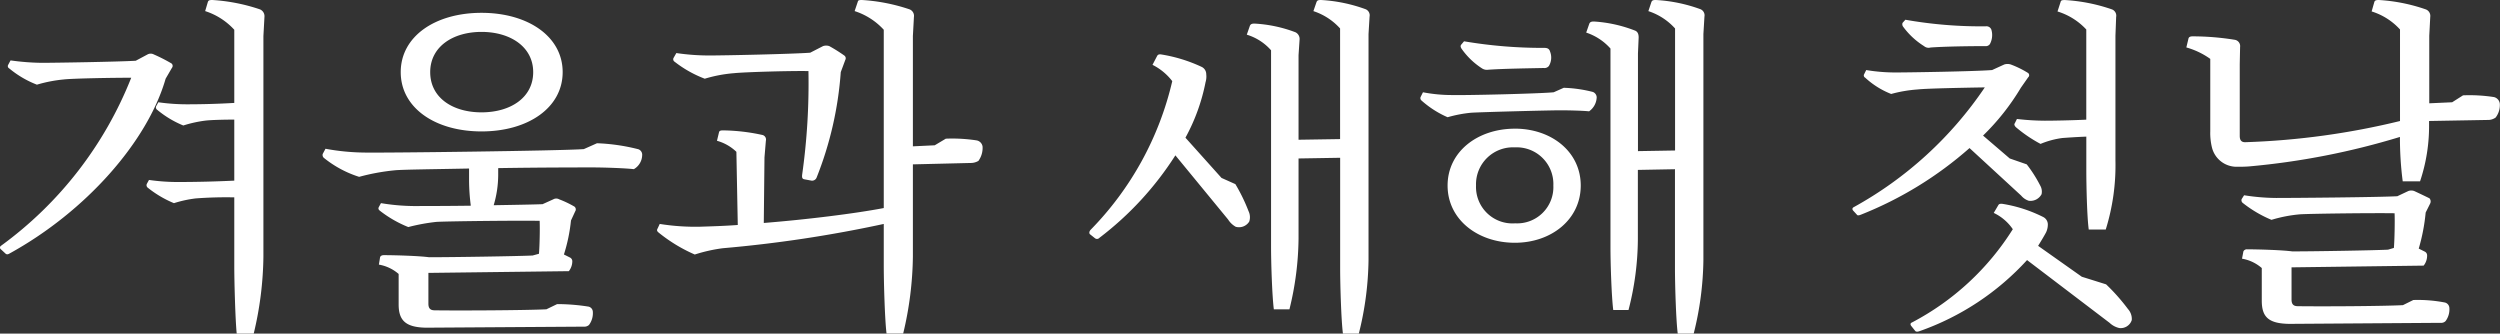 <svg xmlns="http://www.w3.org/2000/svg" width="158.612" height="21.164" viewBox="0 0 158.612 21.164"><rect x="0" y="0" width="158.612" height="21.164" fill="#333333" stroke="none"/><path d="M10.904 4.312a.2.2 0 00-.022-.286 10.664 10.664 0 00-1.122-.572.42.42 0 00-.4 0l-.748.4c-1.078.066-5.148.132-5.962.132a15.3 15.3 0 01-1.98-.154l-.154.286a.161.161 0 00.066.22 6.3 6.3 0 001.76 1.034 8.872 8.872 0 011.694-.33c.55-.066 3.058-.11 4.29-.11A24.193 24.193 0 01.058 15.598a.133.133 0 000 .22l.308.286c.066.044.132.044.242-.022 4.84-2.662 8.756-7.106 9.9-11.088zM13.016.704a4.273 4.273 0 011.848 1.184V6.53a51.46 51.46 0 01-2.97.088 12.823 12.823 0 01-1.848-.13l-.132.242a.182.182 0 00.066.242 6.315 6.315 0 001.65.99 7.837 7.837 0 011.386-.308c.352-.044 1.166-.066 1.848-.066v3.872a75.53 75.53 0 01-3.564.088 12.823 12.823 0 01-1.848-.132l-.132.242a.2.2 0 00.044.242 6.853 6.853 0 001.672.99 7.428 7.428 0 011.386-.302 25.82 25.82 0 012.442-.066V16.9c0 .99.066 3.388.154 4.268h1.078a21.838 21.838 0 00.616-4.884V2.288l.066-1.21a.469.469 0 00-.286-.484A11.628 11.628 0 0013.478 0c-.2 0-.242.022-.286.11zM37.04 9.46c-1.54.11-12.5.242-13.86.22a14.464 14.464 0 01-2.53-.242l-.176.33a.248.248 0 00.066.242 6.843 6.843 0 002.246 1.21 13.5 13.5 0 012.288-.418c.484-.044 2.442-.066 4.686-.11v.796a13.03 13.03 0 00.11 1.562c-1.606.022-3.1.022-3.652.022a13.3 13.3 0 01-2.048-.184l-.132.242c-.044.088-.044.154.066.242a7.456 7.456 0 001.8 1.034 12.132 12.132 0 011.8-.33c.9-.044 5.038-.088 6.534-.066.022.462 0 1.606-.044 2.09l-.4.11c-.858.044-5.06.11-6.578.11-.638-.088-2.2-.132-2.86-.132-.154 0-.22.066-.242.132l-.076.468a2.571 2.571 0 011.254.594v1.934c0 1.012.44 1.452 1.738 1.474l10.01-.066a.432.432 0 00.33-.11 1.243 1.243 0 00.242-.836.348.348 0 00-.308-.33 12.631 12.631 0 00-1.958-.154l-.682.33c-1.342.064-5.434.088-7.084.064-.286 0-.4-.132-.4-.418v-1.956l8.91-.11a1.025 1.025 0 00.22-.638.268.268 0 00-.132-.22l-.4-.2a10.685 10.685 0 00.448-2.158l.264-.572a.228.228 0 00-.044-.308 6.547 6.547 0 00-.968-.462.377.377 0 00-.374 0l-.682.308c-.572.022-1.76.044-3.1.066a6.792 6.792 0 00.286-1.892v-.462c2.662-.044 5.28-.044 6.006-.044.66 0 2.024.044 2.6.11a1.05 1.05 0 00.528-.88.367.367 0 00-.308-.4 12.361 12.361 0 00-2.558-.364zm-6.49-1.122c2.948 0 5.148-1.5 5.148-3.762S33.498.814 30.55.814s-5.126 1.5-5.126 3.762 2.178 3.762 5.126 3.762zm0-6.314c1.826 0 3.278.946 3.278 2.552 0 1.628-1.452 2.552-3.278 2.552s-3.256-.924-3.256-2.552c0-1.606 1.43-2.552 3.256-2.552zm20.944 9.438a.312.312 0 00.308-.176 22.36 22.36 0 001.54-6.71l.286-.77a.214.214 0 00-.066-.286 9.9 9.9 0 00-.946-.594.607.607 0 00-.4 0l-.814.418c-1.21.088-5.478.176-6.358.176a14.337 14.337 0 01-2.134-.154l-.176.308a.182.182 0 00.066.242 7.329 7.329 0 001.914 1.078 8.78 8.78 0 011.87-.352c.616-.066 3.476-.154 4.708-.132a41.574 41.574 0 01-.4 6.578c-.022.2.022.264.132.286zm7.81-2.244l-1.386.066v-7l.066-1.21a.443.443 0 00-.286-.484A11.628 11.628 0 0054.686 0c-.2 0-.242.022-.264.11l-.2.594a4.273 4.273 0 011.848 1.184V13.2c-1.848.352-4.862.726-7.612.946l.044-4.158.088-1.056a.3.3 0 00-.242-.374 12.248 12.248 0 00-2.486-.286c-.176 0-.22.044-.242.11l-.132.55a2.888 2.888 0 011.232.7l.088 4.642c-.9.066-1.716.088-2.4.11a14.366 14.366 0 01-2.552-.176l-.132.286c-.066.11-.044.176.066.264a9.911 9.911 0 002.29 1.39 9.925 9.925 0 011.782-.4 81.5 81.5 0 0010.208-1.54v2.684c0 .99.066 3.388.176 4.268h1.056a21.838 21.838 0 00.616-4.884v-5.848l3.652-.088a.964.964 0 00.506-.132 1.413 1.413 0 00.264-.9.465.465 0 00-.374-.4 10.21 10.21 0 00-1.958-.11zm18.194 2.07L75.21 8.736a12.182 12.182 0 001.276-3.522 1.245 1.245 0 00.044-.506.513.513 0 00-.286-.462 9.627 9.627 0 00-2.574-.792c-.154-.022-.22.022-.264.11l-.286.55a3.618 3.618 0 011.254 1.034 19.9 19.9 0 01-5.188 9.44c-.088.11-.088.2-.044.264l.33.264a.208.208 0 00.282-.028 20.222 20.222 0 004.818-5.232l3.344 4.07a1.36 1.36 0 00.484.462.765.765 0 00.858-.33.881.881 0 00-.044-.66 11.081 11.081 0 00-.836-1.716zM83.328.706a3.912 3.912 0 011.694 1.1v7.018l-2.636.042V3.498l.066-.99a.473.473 0 00-.264-.462 8.632 8.632 0 00-2.6-.55c-.176 0-.242.044-.286.132l-.2.572a3.344 3.344 0 011.54.99v12.518c0 .946.066 3.058.176 3.916h.99a19.3 19.3 0 00.578-4.488v-5.082l2.64-.044v7.062c0 .968.066 3.256.176 4.092h1.008a20 20 0 00.616-4.686V2.156l.066-1.1a.421.421 0 00-.286-.484A9.833 9.833 0 0083.812 0c-.176 0-.242.022-.286.132zM92.7 2.84c-.044.066-.044.132.022.242a4.652 4.652 0 001.3 1.254.563.563 0 00.4.088c.924-.066 2.486-.088 3.52-.11a.356.356 0 00.33-.132 1.04 1.04 0 00.066-.924c-.044-.154-.154-.22-.352-.22a29.754 29.754 0 01-5.1-.418zm3.41 11.33a2.314 2.314 0 01-2.464-2.4 2.344 2.344 0 012.464-2.42 2.327 2.327 0 012.442 2.42 2.3 2.3 0 01-2.442 2.398zm0-6.006c-2.354 0-4.268 1.452-4.268 3.608s1.914 3.63 4.268 3.63c2.31 0 4.18-1.474 4.18-3.63s-1.87-3.61-4.18-3.61zm2.464-2.31c-.858.088-5.588.2-6.424.176a9.71 9.71 0 01-1.87-.176l-.154.308a.2.2 0 00.066.22 6.241 6.241 0 001.65 1.056 8.182 8.182 0 011.5-.286c.726-.044 4.95-.154 5.676-.154.462 0 1.43.022 1.8.066a1.135 1.135 0 00.484-.9.382.382 0 00-.242-.33 8.467 8.467 0 00-1.848-.264zM104.58.706a3.912 3.912 0 011.694 1.1v7.742l-2.354.04v-6.2l.044-1.012c0-.22-.066-.374-.242-.44a8.632 8.632 0 00-2.6-.572c-.176 0-.242.044-.286.132l-.2.572a3.551 3.551 0 011.54 1.012v12.672c0 .924.066 3.058.176 3.916h.968a18.214 18.214 0 00.594-4.488v-4.4l2.354-.044v6.336c0 .968.066 3.256.176 4.092h1.012a20 20 0 00.616-4.686V2.156l.066-1.1a.421.421 0 00-.286-.484A9.833 9.833 0 00105.058 0c-.176 0-.242.022-.286.132zm27.5 16.852l-2.772-1.96c.176-.286.352-.572.506-.858a1.178 1.178 0 00.11-.528.533.533 0 00-.286-.44 8.841 8.841 0 00-2.574-.836c-.154-.022-.242 0-.286.088l-.286.484a3.031 3.031 0 011.21 1.034 16.7 16.7 0 01-6.4 5.918c-.11.044-.11.132-.044.22l.264.33c.066.044.132.044.264 0a16.752 16.752 0 006.82-4.51l5.236 3.982a1.31 1.31 0 00.616.33.736.736 0 00.792-.506.937.937 0 00-.242-.7 12.413 12.413 0 00-1.388-1.566zm-3.85-5.15a1.06 1.06 0 00.484.33.8.8 0 00.814-.418.77.77 0 00-.088-.55 8.515 8.515 0 00-.854-1.342l-1.078-.374-1.694-1.452a14.8 14.8 0 002.4-3.036l.462-.66a.175.175 0 00-.022-.286 6.146 6.146 0 00-1.078-.528.677.677 0 00-.418 0l-.77.352c-1.078.088-5.3.154-6.116.154a11.271 11.271 0 01-1.87-.154l-.132.264a.157.157 0 00.066.22 5.253 5.253 0 001.65 1.034 8.574 8.574 0 011.672-.286c.55-.066 2.97-.11 4.268-.132a23.985 23.985 0 01-8.34 7.612c-.088.066-.066.154 0 .22l.242.264c.044.044.132.022.242-.022a23.467 23.467 0 006.886-4.224zm-7.524-10.956a.266.266 0 00.022.22 4.783 4.783 0 001.342 1.254.451.451 0 00.418.088c.9-.066 2.442-.088 3.454-.088a.318.318 0 00.308-.132 1.207 1.207 0 00.088-.924.334.334 0 00-.352-.2 27.545 27.545 0 01-5.1-.418zm7.128 6.358c-.066.088-.022.154.044.242a8.682 8.682 0 001.584 1.078 5.413 5.413 0 011.386-.374c.308-.022.924-.066 1.518-.088v2.112c0 1.012.044 2.97.154 3.784h1.078a13.7 13.7 0 00.616-4.376v-7.92l.044-1.188a.429.429 0 00-.264-.484 11.1 11.1 0 00-2.992-.594c-.176 0-.242.022-.264.11l-.2.616a4.139 4.139 0 011.826 1.144v5.72c-.924.044-2.068.066-2.64.066a15.749 15.749 0 01-1.76-.11zm27.742-1.322l-1.452.066v-4.29l.062-1.186a.443.443 0 00-.286-.484A11.111 11.111 0 00150.93 0c-.176 0-.242.022-.286.11l-.176.616a4.057 4.057 0 011.8 1.144v5.808A47.72 47.72 0 01142.5 9.02c-.286.022-.4-.11-.4-.4V4.066l.022-1.078a.407.407 0 00-.33-.462 16.772 16.772 0 00-2.684-.22c-.154 0-.242.044-.264.154l-.132.55a4.876 4.876 0 011.518.726v4.6a3.857 3.857 0 00.11 1.034 1.608 1.608 0 001.606 1.21c.22 0 .484 0 .748-.022a47.022 47.022 0 009.57-1.87 21.19 21.19 0 00.176 2.816h1.1a11.025 11.025 0 00.572-3.586v-.242l3.718-.066a.812.812 0 00.506-.154 1.3 1.3 0 00.264-.88.489.489 0 00-.374-.418 10.21 10.21 0 00-1.958-.11zm-3.124 12.872c-1.276.066-5.082.088-6.666.066-.286 0-.4-.132-.4-.418v-2.046l8.382-.11a1.019 1.019 0 00.22-.66.268.268 0 00-.132-.22l-.4-.2a12.051 12.051 0 00.44-2.288l.286-.572a.3.3 0 00-.044-.33c-.22-.11-.726-.352-.968-.462a.545.545 0 00-.374 0l-.7.33c-1.254.066-6.534.11-7.678.11a13.534 13.534 0 01-2.042-.172l-.154.242a.216.216 0 00.066.242 7.7 7.7 0 001.826 1.076 8.838 8.838 0 011.826-.352c.836-.044 4.642-.088 5.984-.066.022.484 0 1.694-.044 2.2l-.374.11c-.836.044-4.664.11-6.072.11-.638-.088-2.2-.132-2.86-.132a.244.244 0 00-.242.132l-.088.462a2.571 2.571 0 011.254.594v2.068c0 1.034.418 1.452 1.738 1.474l9.614-.066a.383.383 0 00.308-.11 1.243 1.243 0 00.242-.836.373.373 0 00-.308-.348 9.043 9.043 0 00-1.98-.154z" fill="#fff"/></svg>